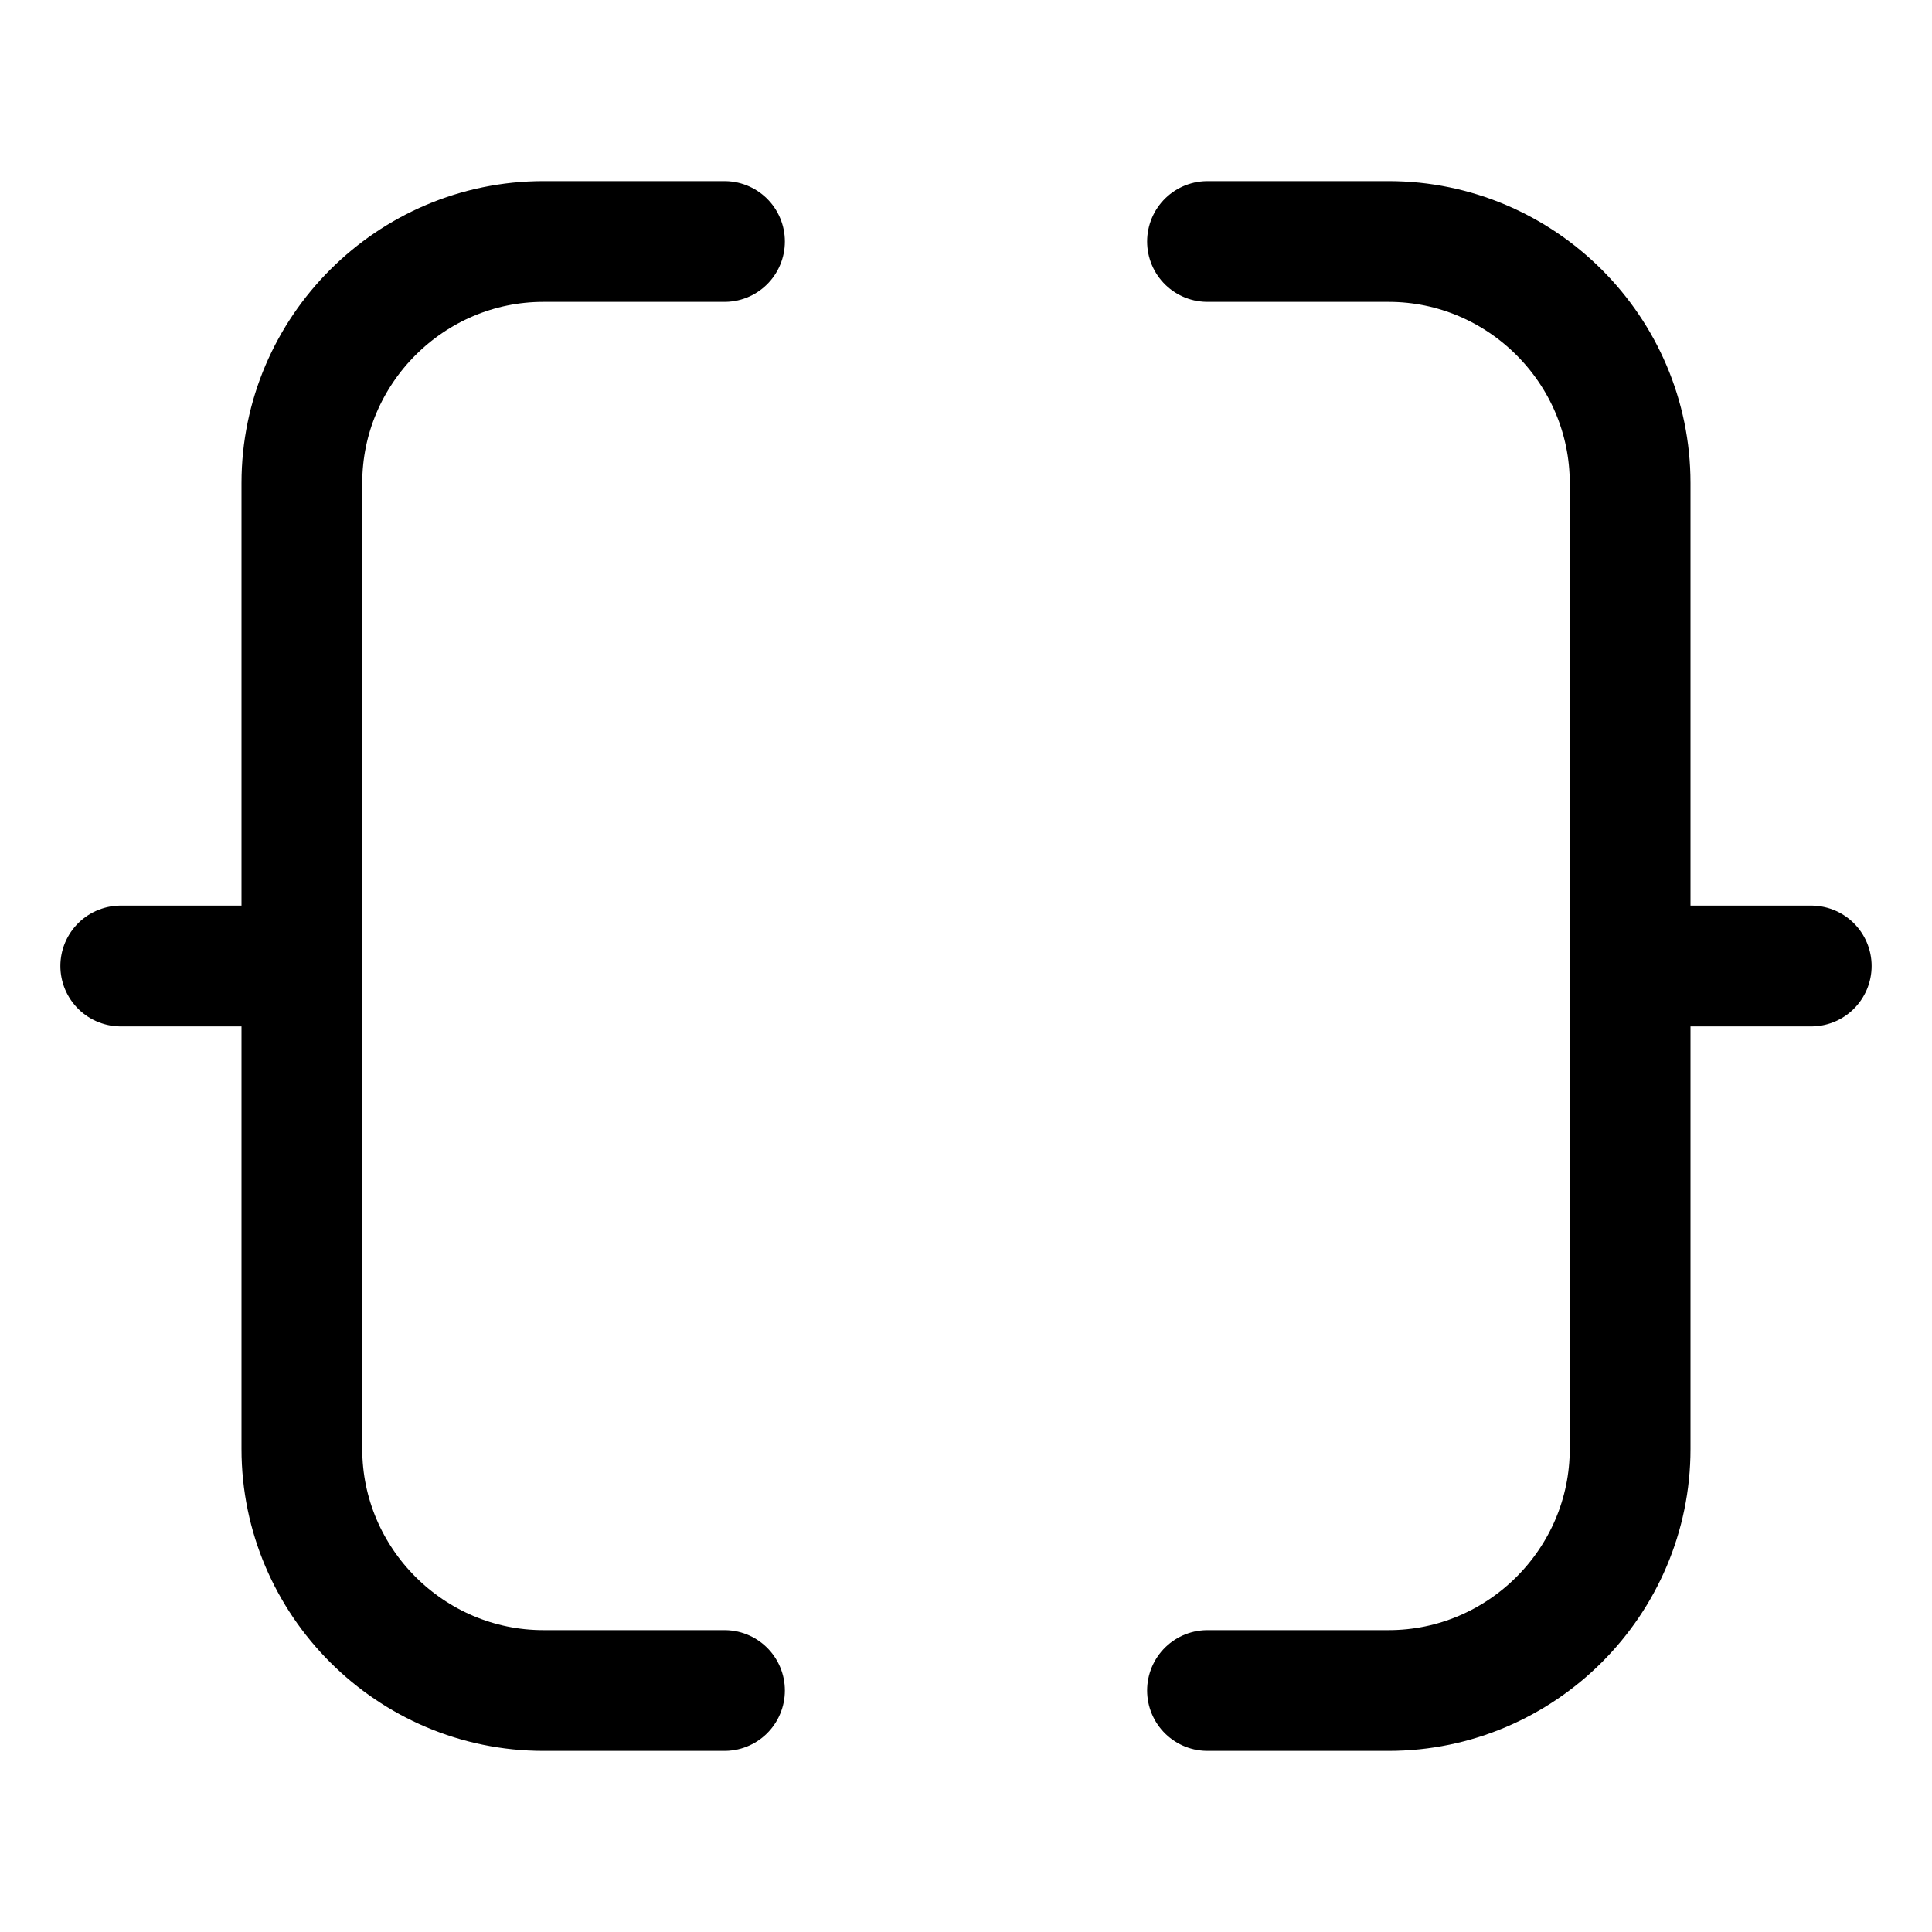 <?xml version="1.0" encoding="utf-8"?>

<!-- Скачано с сайта svg4.ru / Downloaded from svg4.ru -->
<svg version="1.1" id="Icons" xmlns="http://www.w3.org/2000/svg" xmlns:xlink="http://www.w3.org/1999/xlink" 
	 viewBox="0 0 32 32" xml:space="preserve">
<style type="text/css">
	.st0{fill:none;stroke:#000000;stroke-width:2;stroke-linecap:round;stroke-linejoin:round;stroke-miterlimit:10;}
</style>
<path class="st0" d="M12,28H9c-2.2,0-4-1.8-4-4V8c0-2.2,1.8-4,4-4h3"/>
<line class="st0" x1="2" y1="16" x2="5" y2="16"/>
<path class="st0" d="M20,28h3c2.2,0,4-1.8,4-4V8c0-2.2-1.8-4-4-4h-3"/>
<line class="st0" x1="30" y1="16" x2="27" y2="16"/>
</svg>